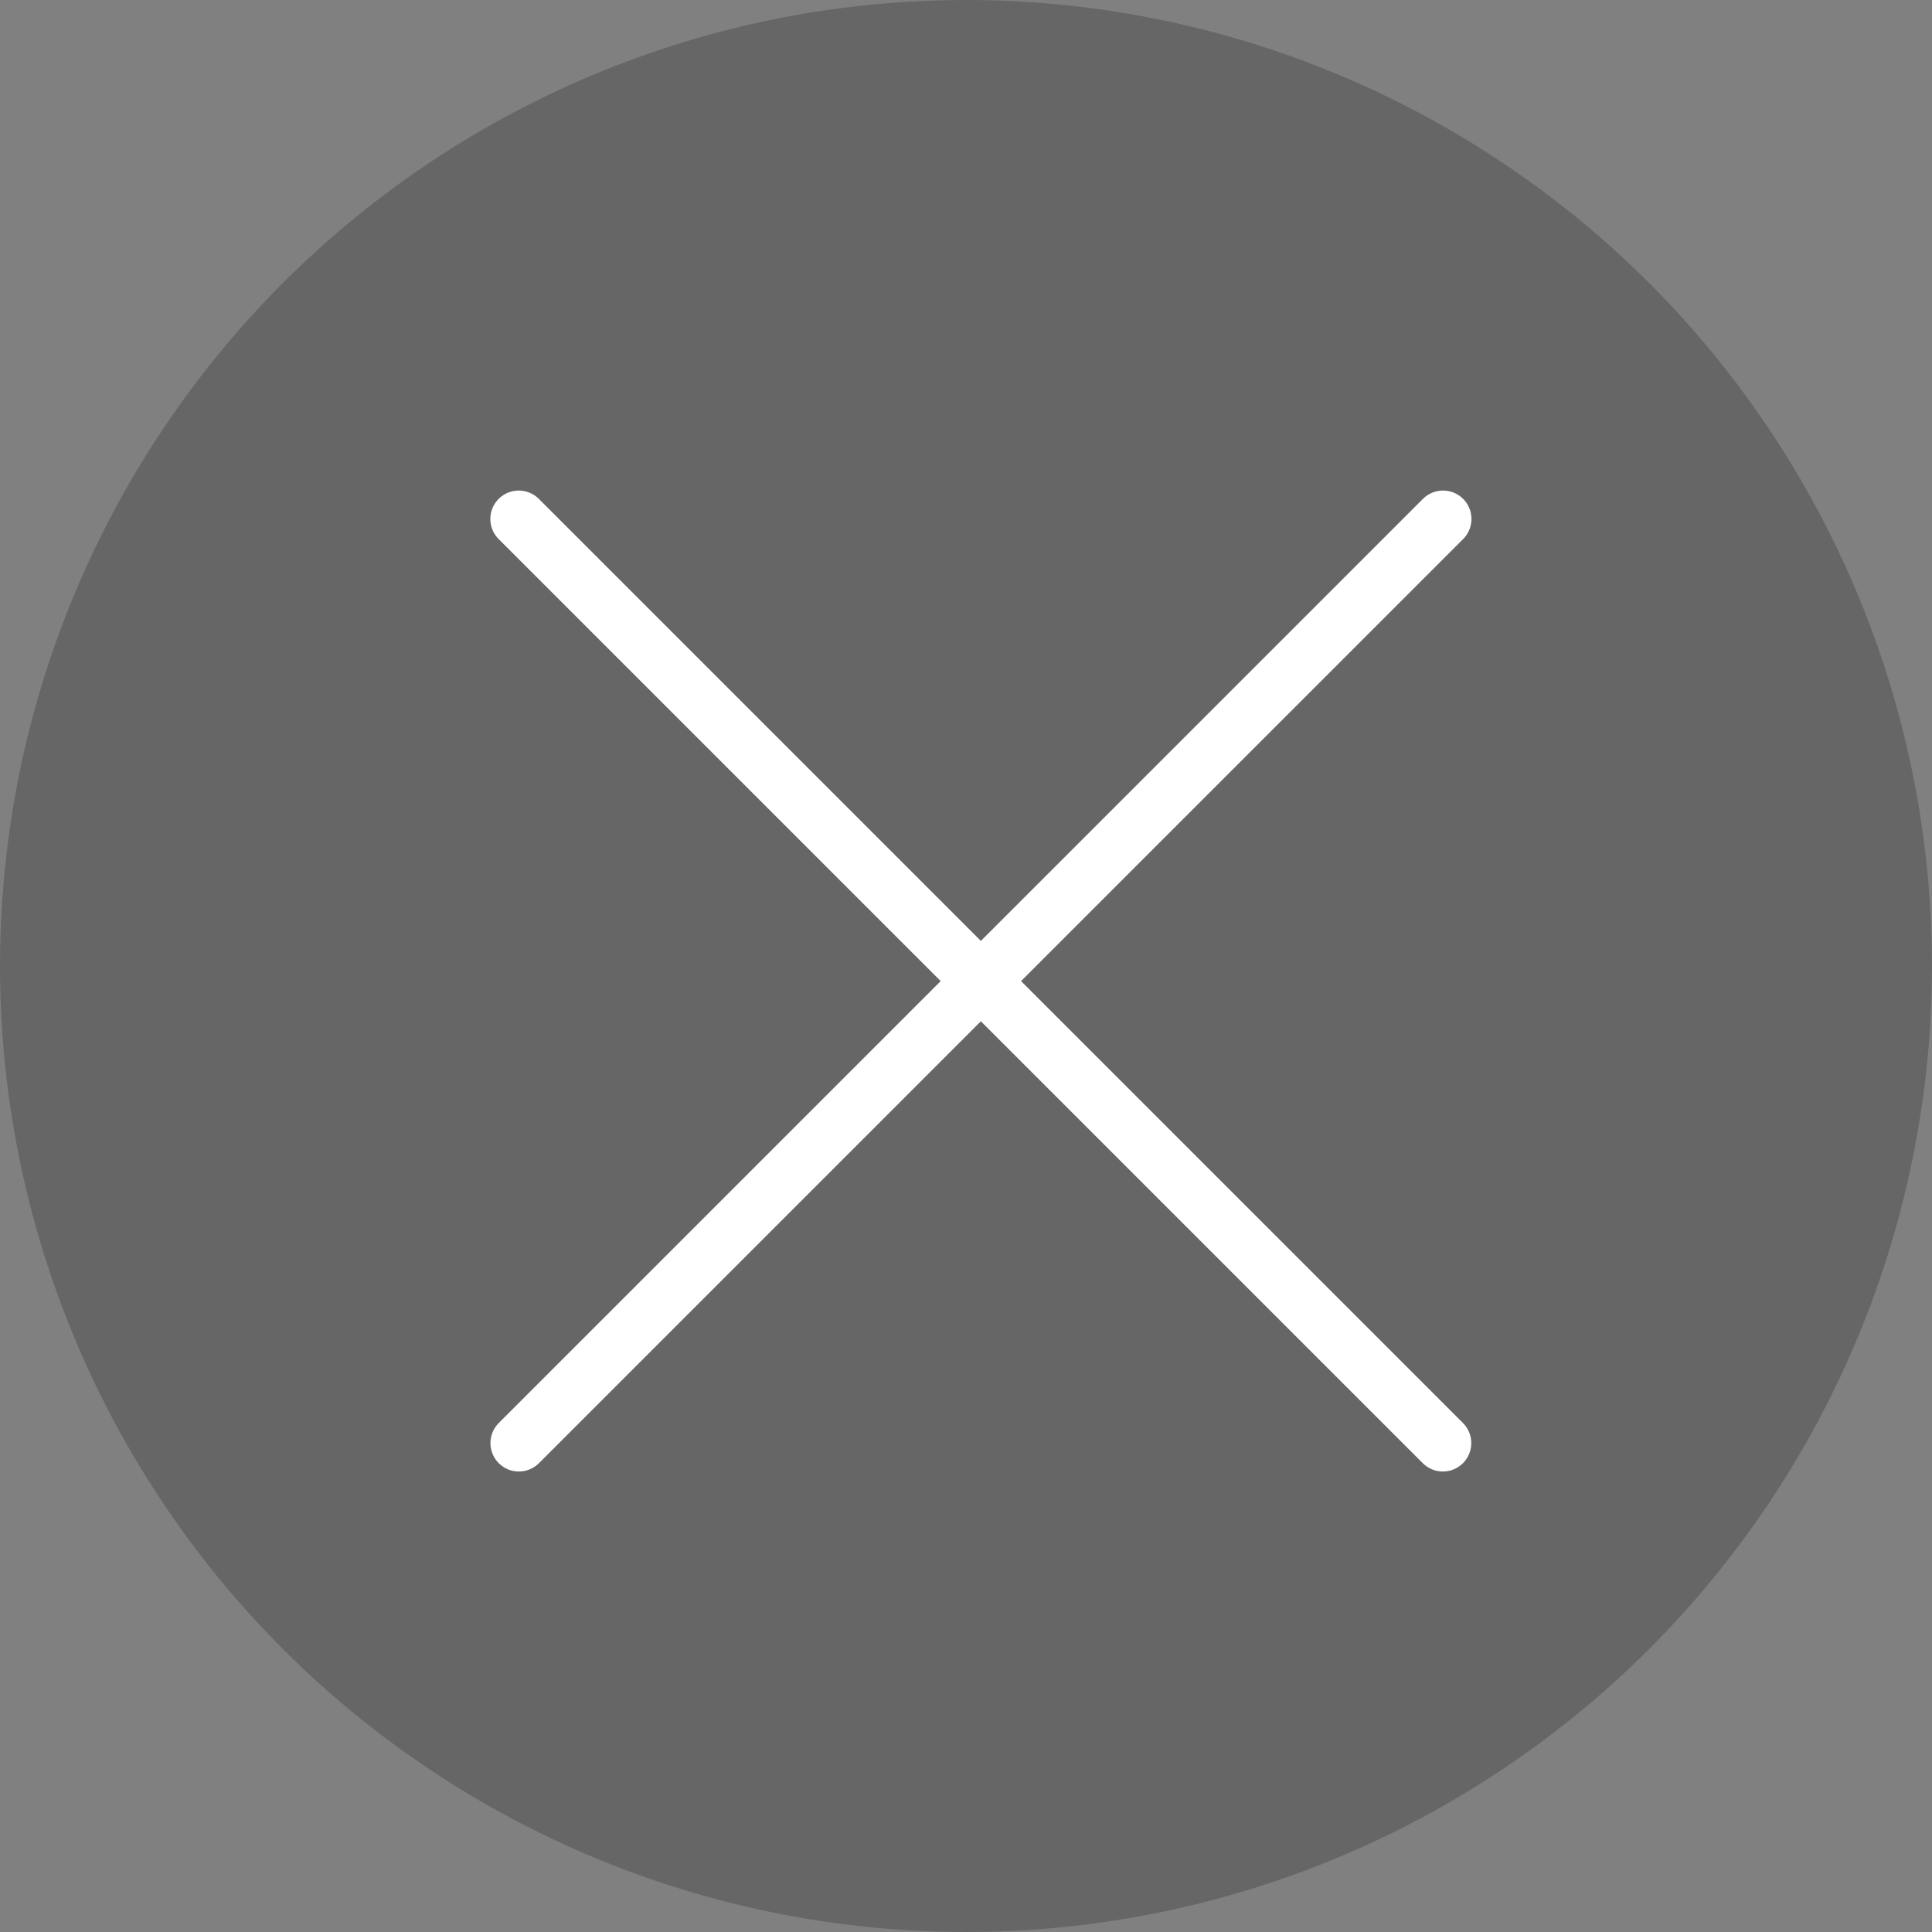 <?xml version="1.0" encoding="UTF-8"?> <svg xmlns="http://www.w3.org/2000/svg" width="34" height="34" viewBox="0 0 34 34" fill="none"><rect x="0" y="0" width="34" height="34" fill="#808080" stroke="none"/><circle cx="17" cy="17" r="17" fill="black" fill-opacity="0.2"></circle><path d="M9.129 9.133L25.392 25.396" stroke="white" stroke-linecap="round"></path><path d="M25.395 9.133L9.131 25.396" stroke="white" stroke-linecap="round"></path></svg> 